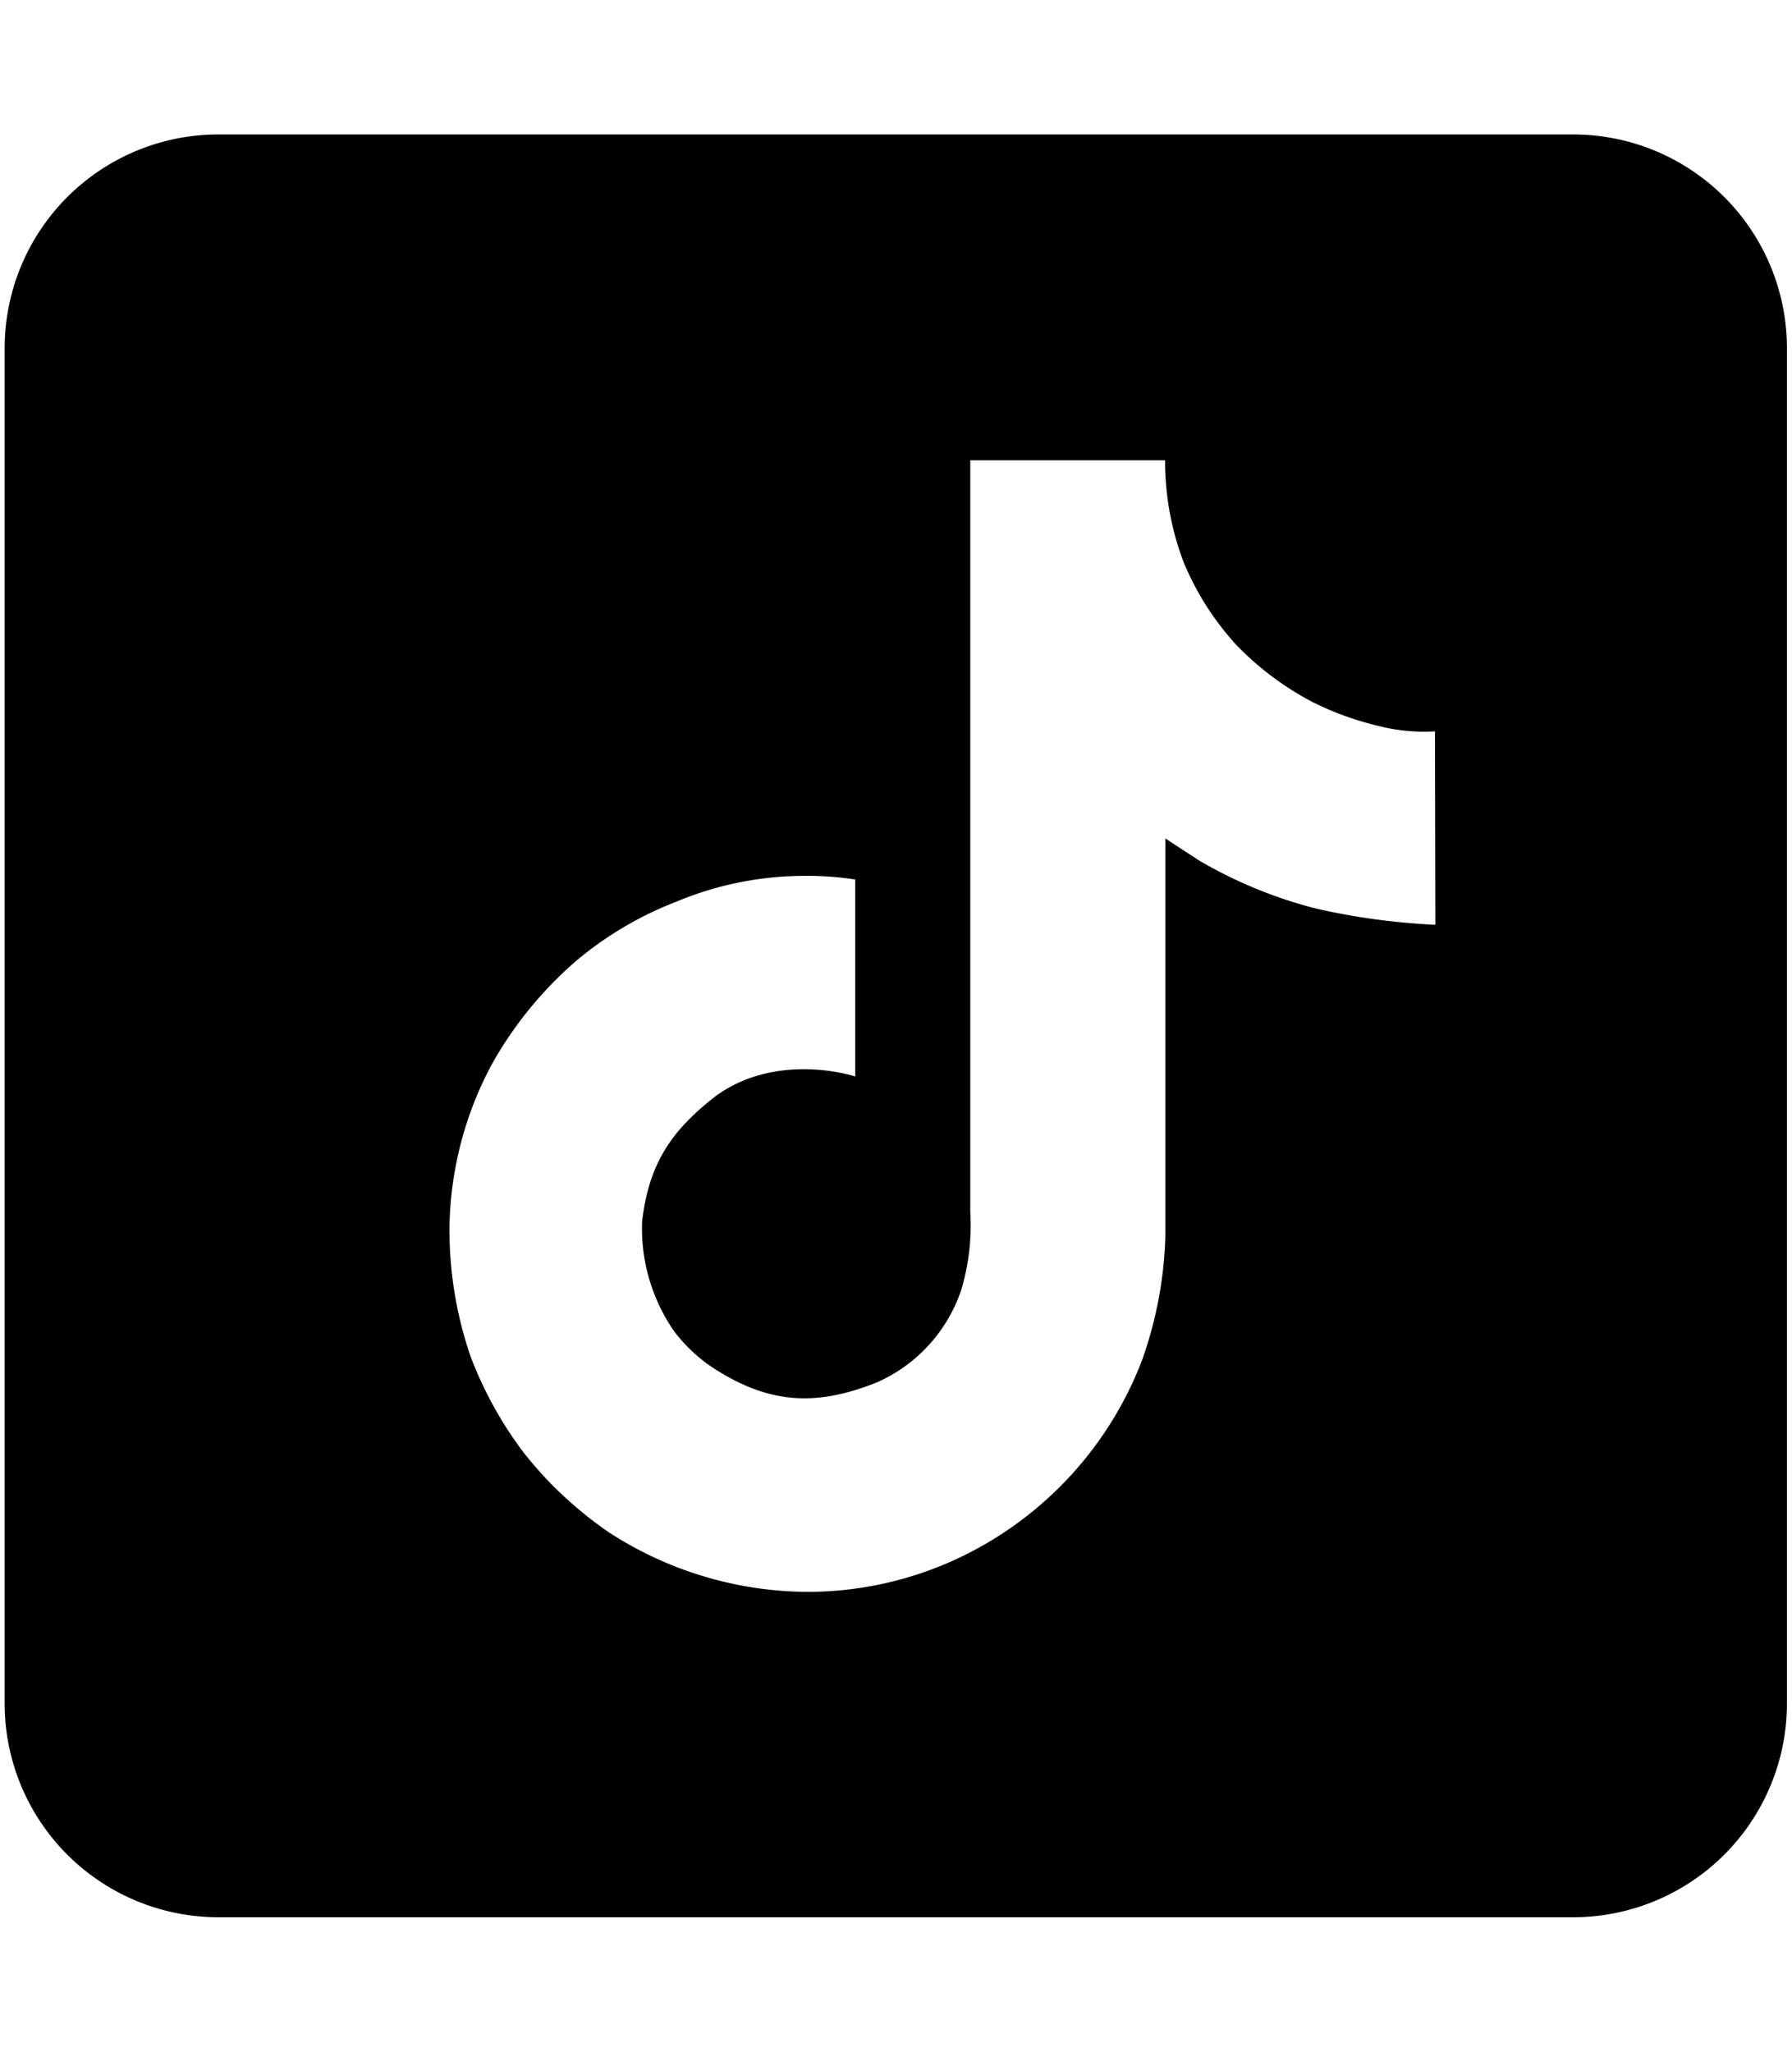 <?xml version="1.0" encoding="utf-8"?>
<svg xmlns="http://www.w3.org/2000/svg" viewBox="0 0 131 150">
  <title>tiktok logo</title>
  <g id="OBJECTS">
    <path d="M115,9.83H16A15.63,15.63,0,0,0,.34,25.46v99.07A15.63,15.63,0,0,0,16,140.17H115a15.63,15.63,0,0,0,15.63-15.63V25.46A15.63,15.63,0,0,0,115,9.83ZM104.93,67.61a49.31,49.31,0,0,1-8.74-1.19,33.13,33.13,0,0,1-8.52-3.5L85.19,61.3V90.44a29.48,29.48,0,0,1-1.72,9.05A26.46,26.46,0,0,1,69.88,114a25.93,25.93,0,0,1-10.83,2.38A26.83,26.83,0,0,1,44.47,112a28.94,28.94,0,0,1-4.13-3.46h0l0,0a29.09,29.09,0,0,1-2.05-2.33,28.19,28.19,0,0,1-3.9-7.07v0a28.43,28.43,0,0,1-1.53-9.41A25.88,25.88,0,0,1,36,77.73a28.15,28.15,0,0,1,6.12-7.48,25.69,25.69,0,0,1,7.28-4.31,24.29,24.29,0,0,1,9-1.9v0a23.52,23.52,0,0,1,4.12.26v14.4s-5.67-1.88-10.22,1.45c-3.17,2.47-4.86,4.86-5.36,9.15a13.21,13.21,0,0,0,2.32,8l0,0A11.61,11.61,0,0,0,52,99.92c4.15,2.74,7.62,2.93,12.07,1.16a11.32,11.32,0,0,0,6.22-6.84,16.51,16.51,0,0,0,.64-5.65V33.65H85.17a20.84,20.84,0,0,0,1.36,7.46,20.6,20.6,0,0,0,3.57,5.73l.09.09-.13-.09,0,0,.08.06a21.78,21.78,0,0,0,5.78,4.41,22,22,0,0,0,4.84,1.76v0a13.38,13.38,0,0,0,4.14.4Z"/>
  </g>
</svg>